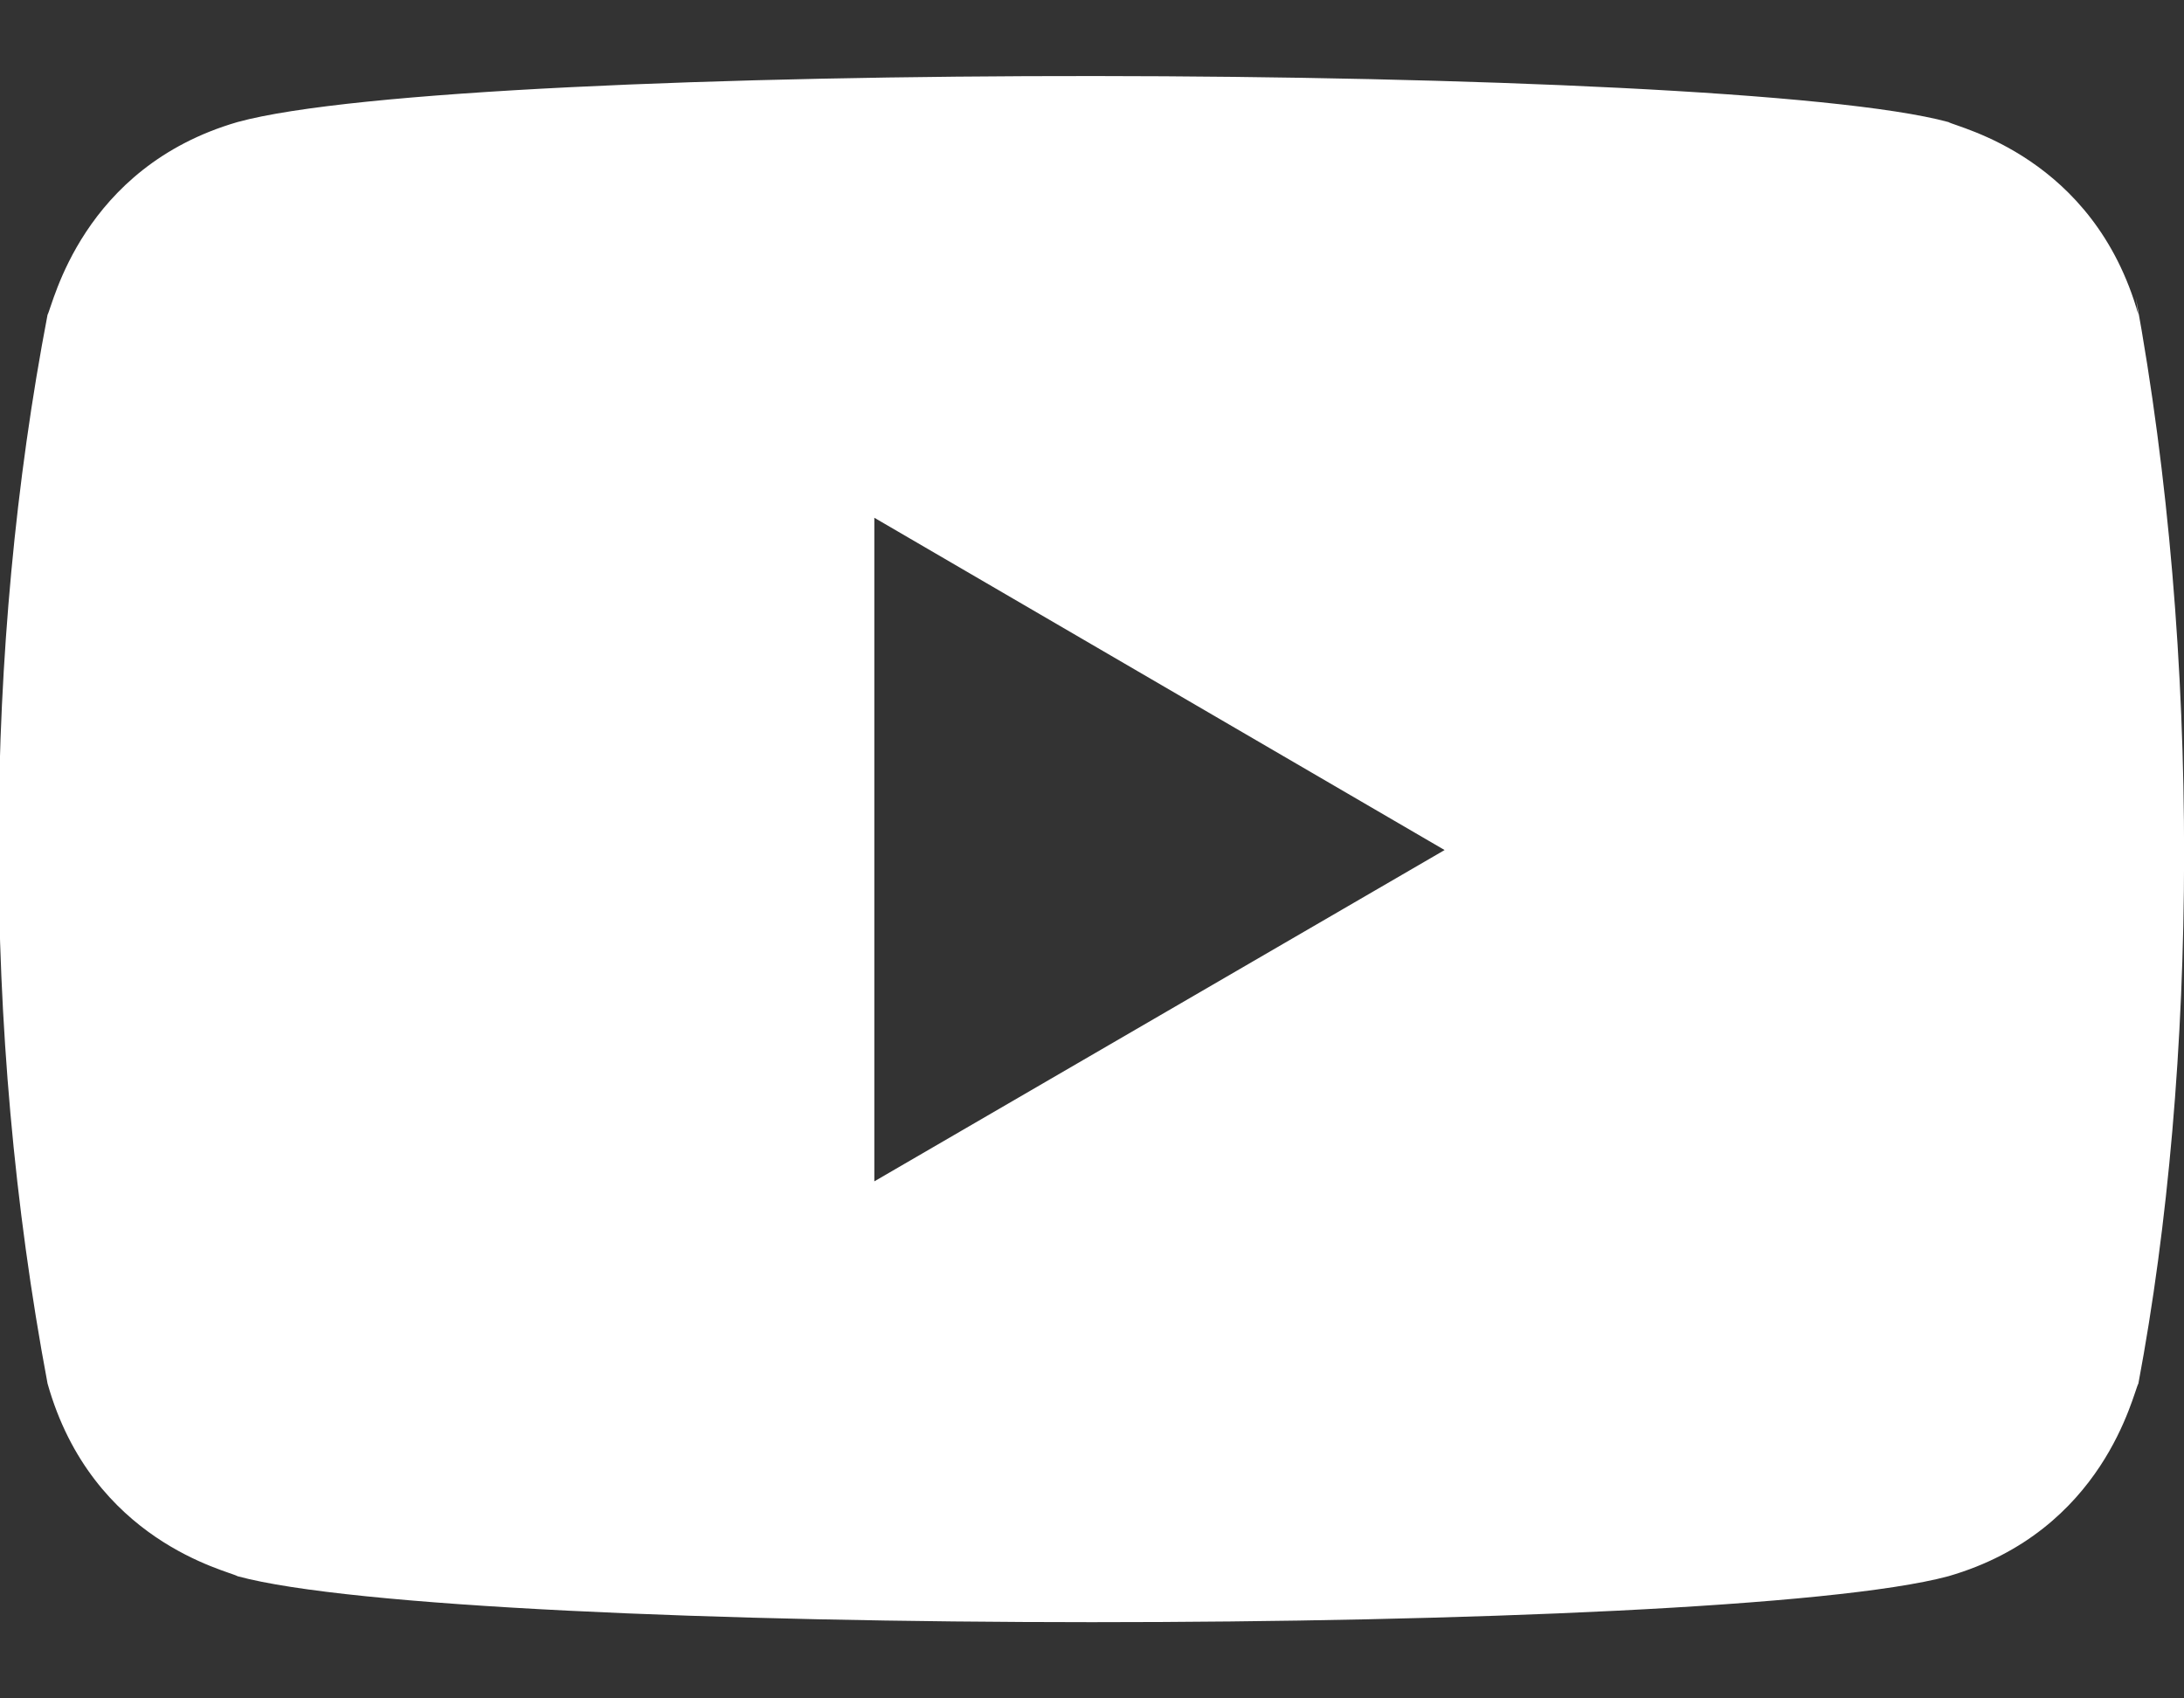 <svg width="18" height="14" viewBox="0 0 18 14" fill="none" xmlns="http://www.w3.org/2000/svg">
<rect x="0" y="0" width="18" height="14" fill="#333333" stroke="none"/>
<path d="M0.392 11.405C0.759 12.709 1.883 12.947 1.958 12.993C3.809 13.497 14.18 13.499 16.058 12.993C17.344 12.621 17.58 11.48 17.624 11.405C18.114 8.8 18.146 5.403 17.602 2.447L17.624 2.594C17.257 1.29 16.133 1.052 16.058 1.006C14.232 0.51 3.834 0.491 1.958 1.006C0.672 1.379 0.436 2.519 0.392 2.594C-0.133 5.332 -0.159 8.474 0.392 11.405ZM7.206 9.738V4.268L11.906 7.007L7.206 9.738Z" fill="white"/>
</svg>
